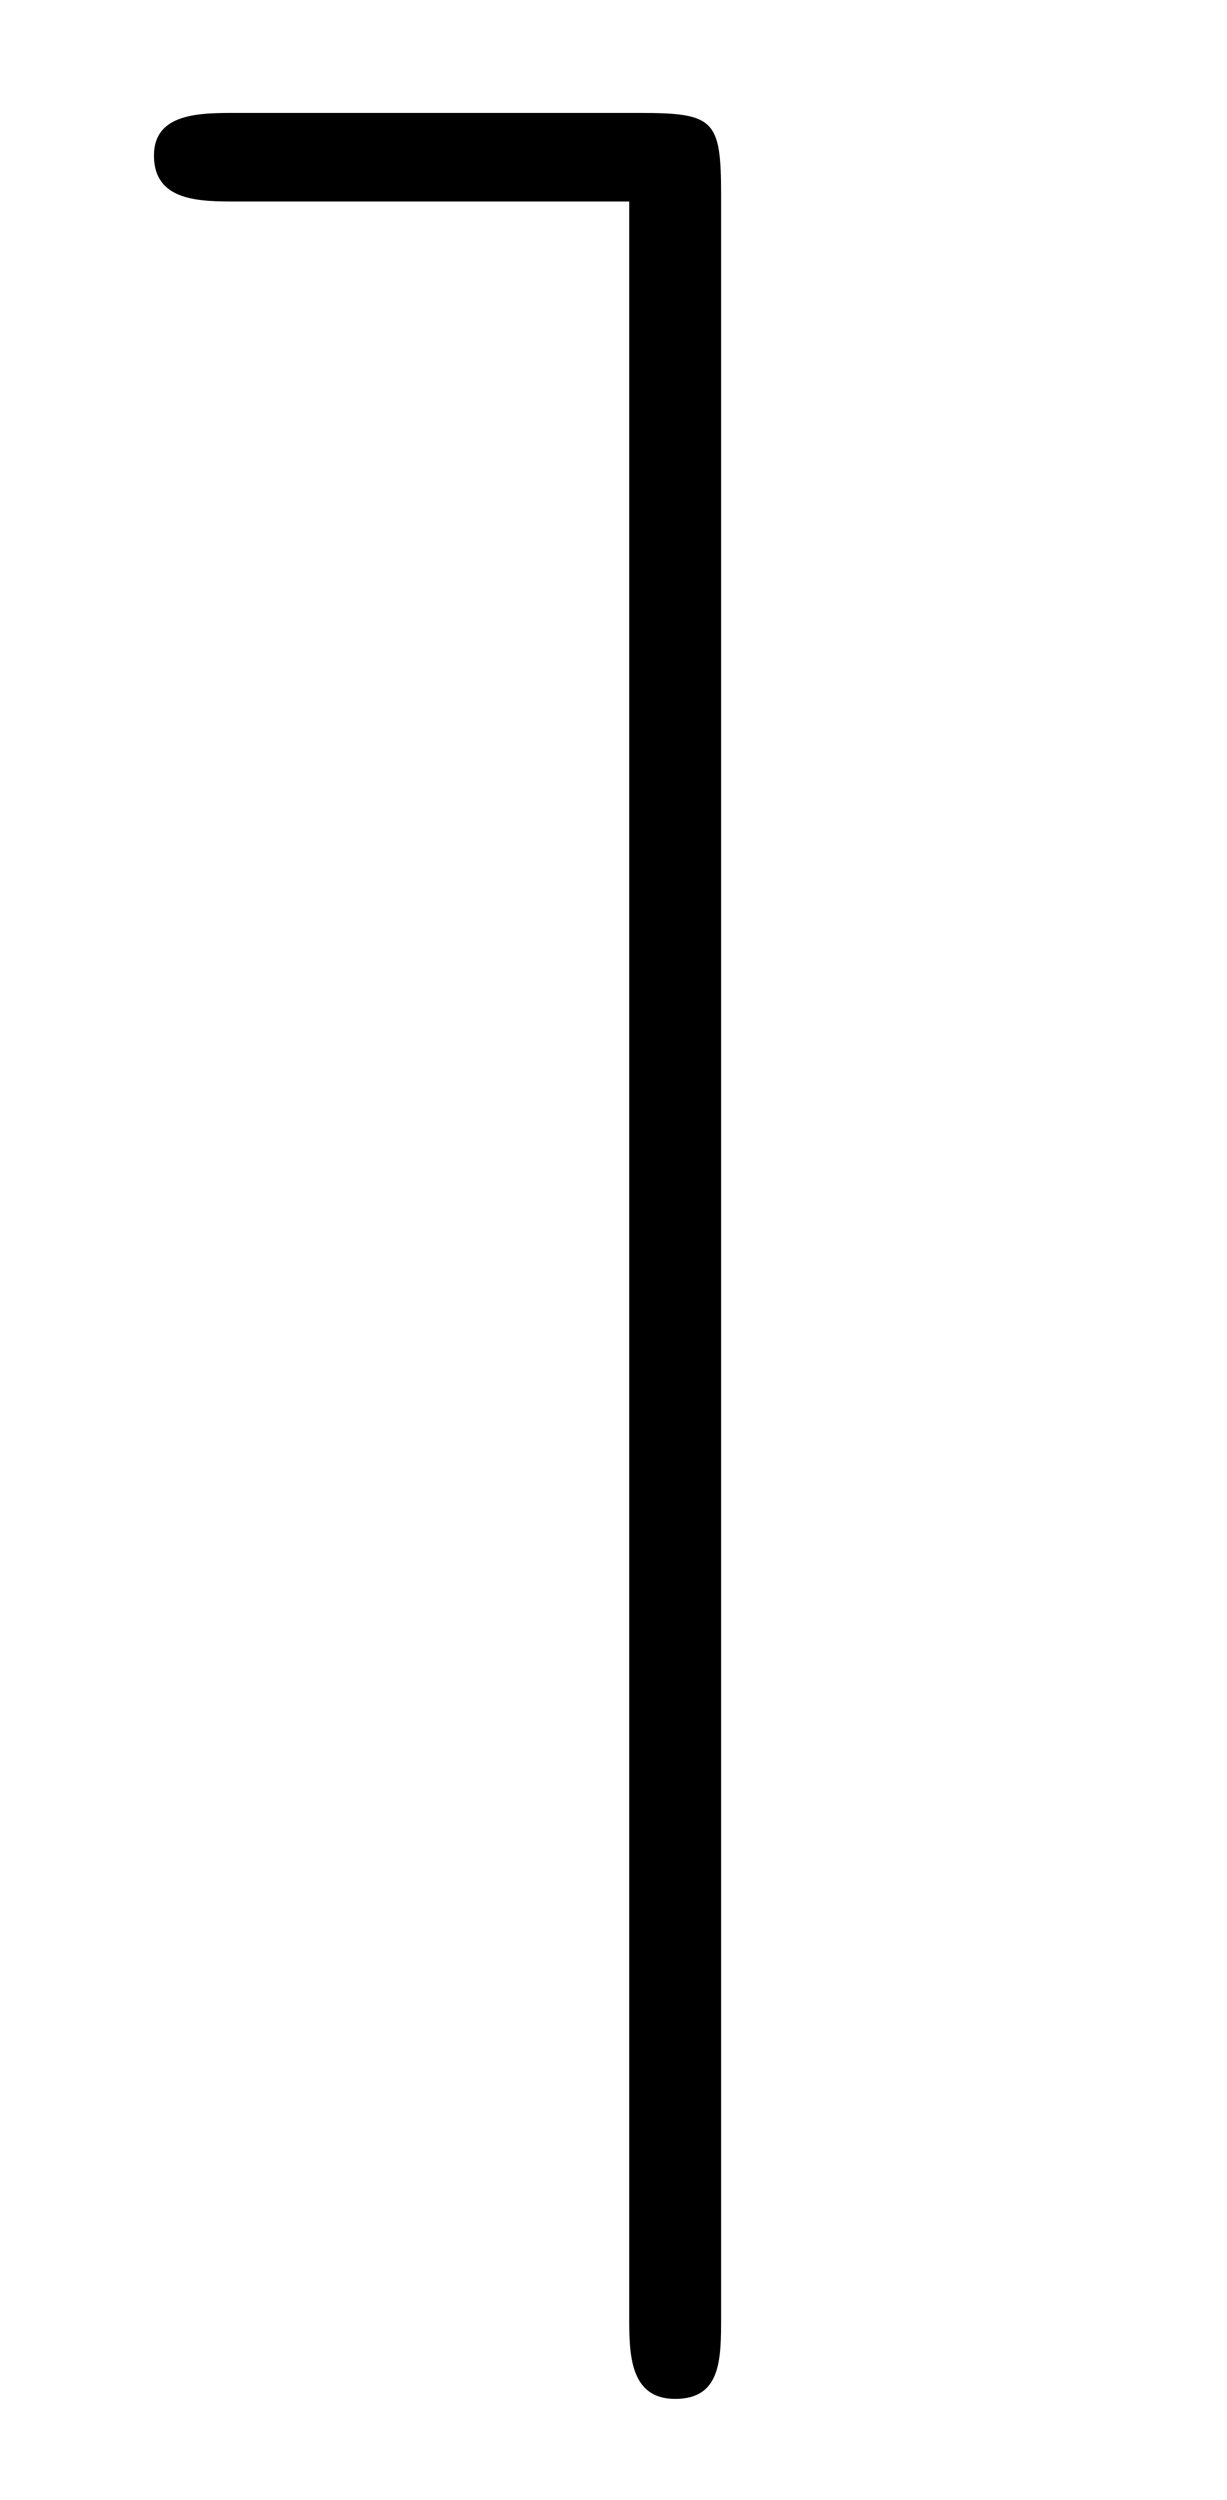 <?xml version="1.0" encoding="UTF-8"?>
<svg xmlns="http://www.w3.org/2000/svg" xmlns:xlink="http://www.w3.org/1999/xlink" viewBox="0 0 5.85 11.91" version="1.2">
<defs>
<g>
<symbol overflow="visible" id="glyph0-0">
<path style="stroke:none;" d=""/>
</symbol>
<symbol overflow="visible" id="glyph0-1">
<path style="stroke:none;" d="M 2.938 -7.781 C 2.938 -8.141 2.906 -8.172 2.547 -8.172 L 0.625 -8.172 C 0.453 -8.172 0.234 -8.172 0.234 -7.969 C 0.234 -7.75 0.453 -7.75 0.625 -7.75 L 2.5 -7.75 L 2.5 2.328 C 2.5 2.5 2.5 2.719 2.719 2.719 C 2.938 2.719 2.938 2.531 2.938 2.328 Z M 2.938 -7.781 "/>
</symbol>
</g>
<clipPath id="clip1">
  <path d="M 0 0 L 4 0 L 4 11.91 L 0 11.91 Z M 0 0 "/>
</clipPath>
</defs>
<g id="surface1">
<g clip-path="url(#clip1)" clip-rule="nonzero">
<g style="fill:rgb(0%,0%,0%);fill-opacity:1;">
  <use xlink:href="#glyph0-1" x="0.5" y="8.71"/>
</g>
</g>
</g>
</svg>
